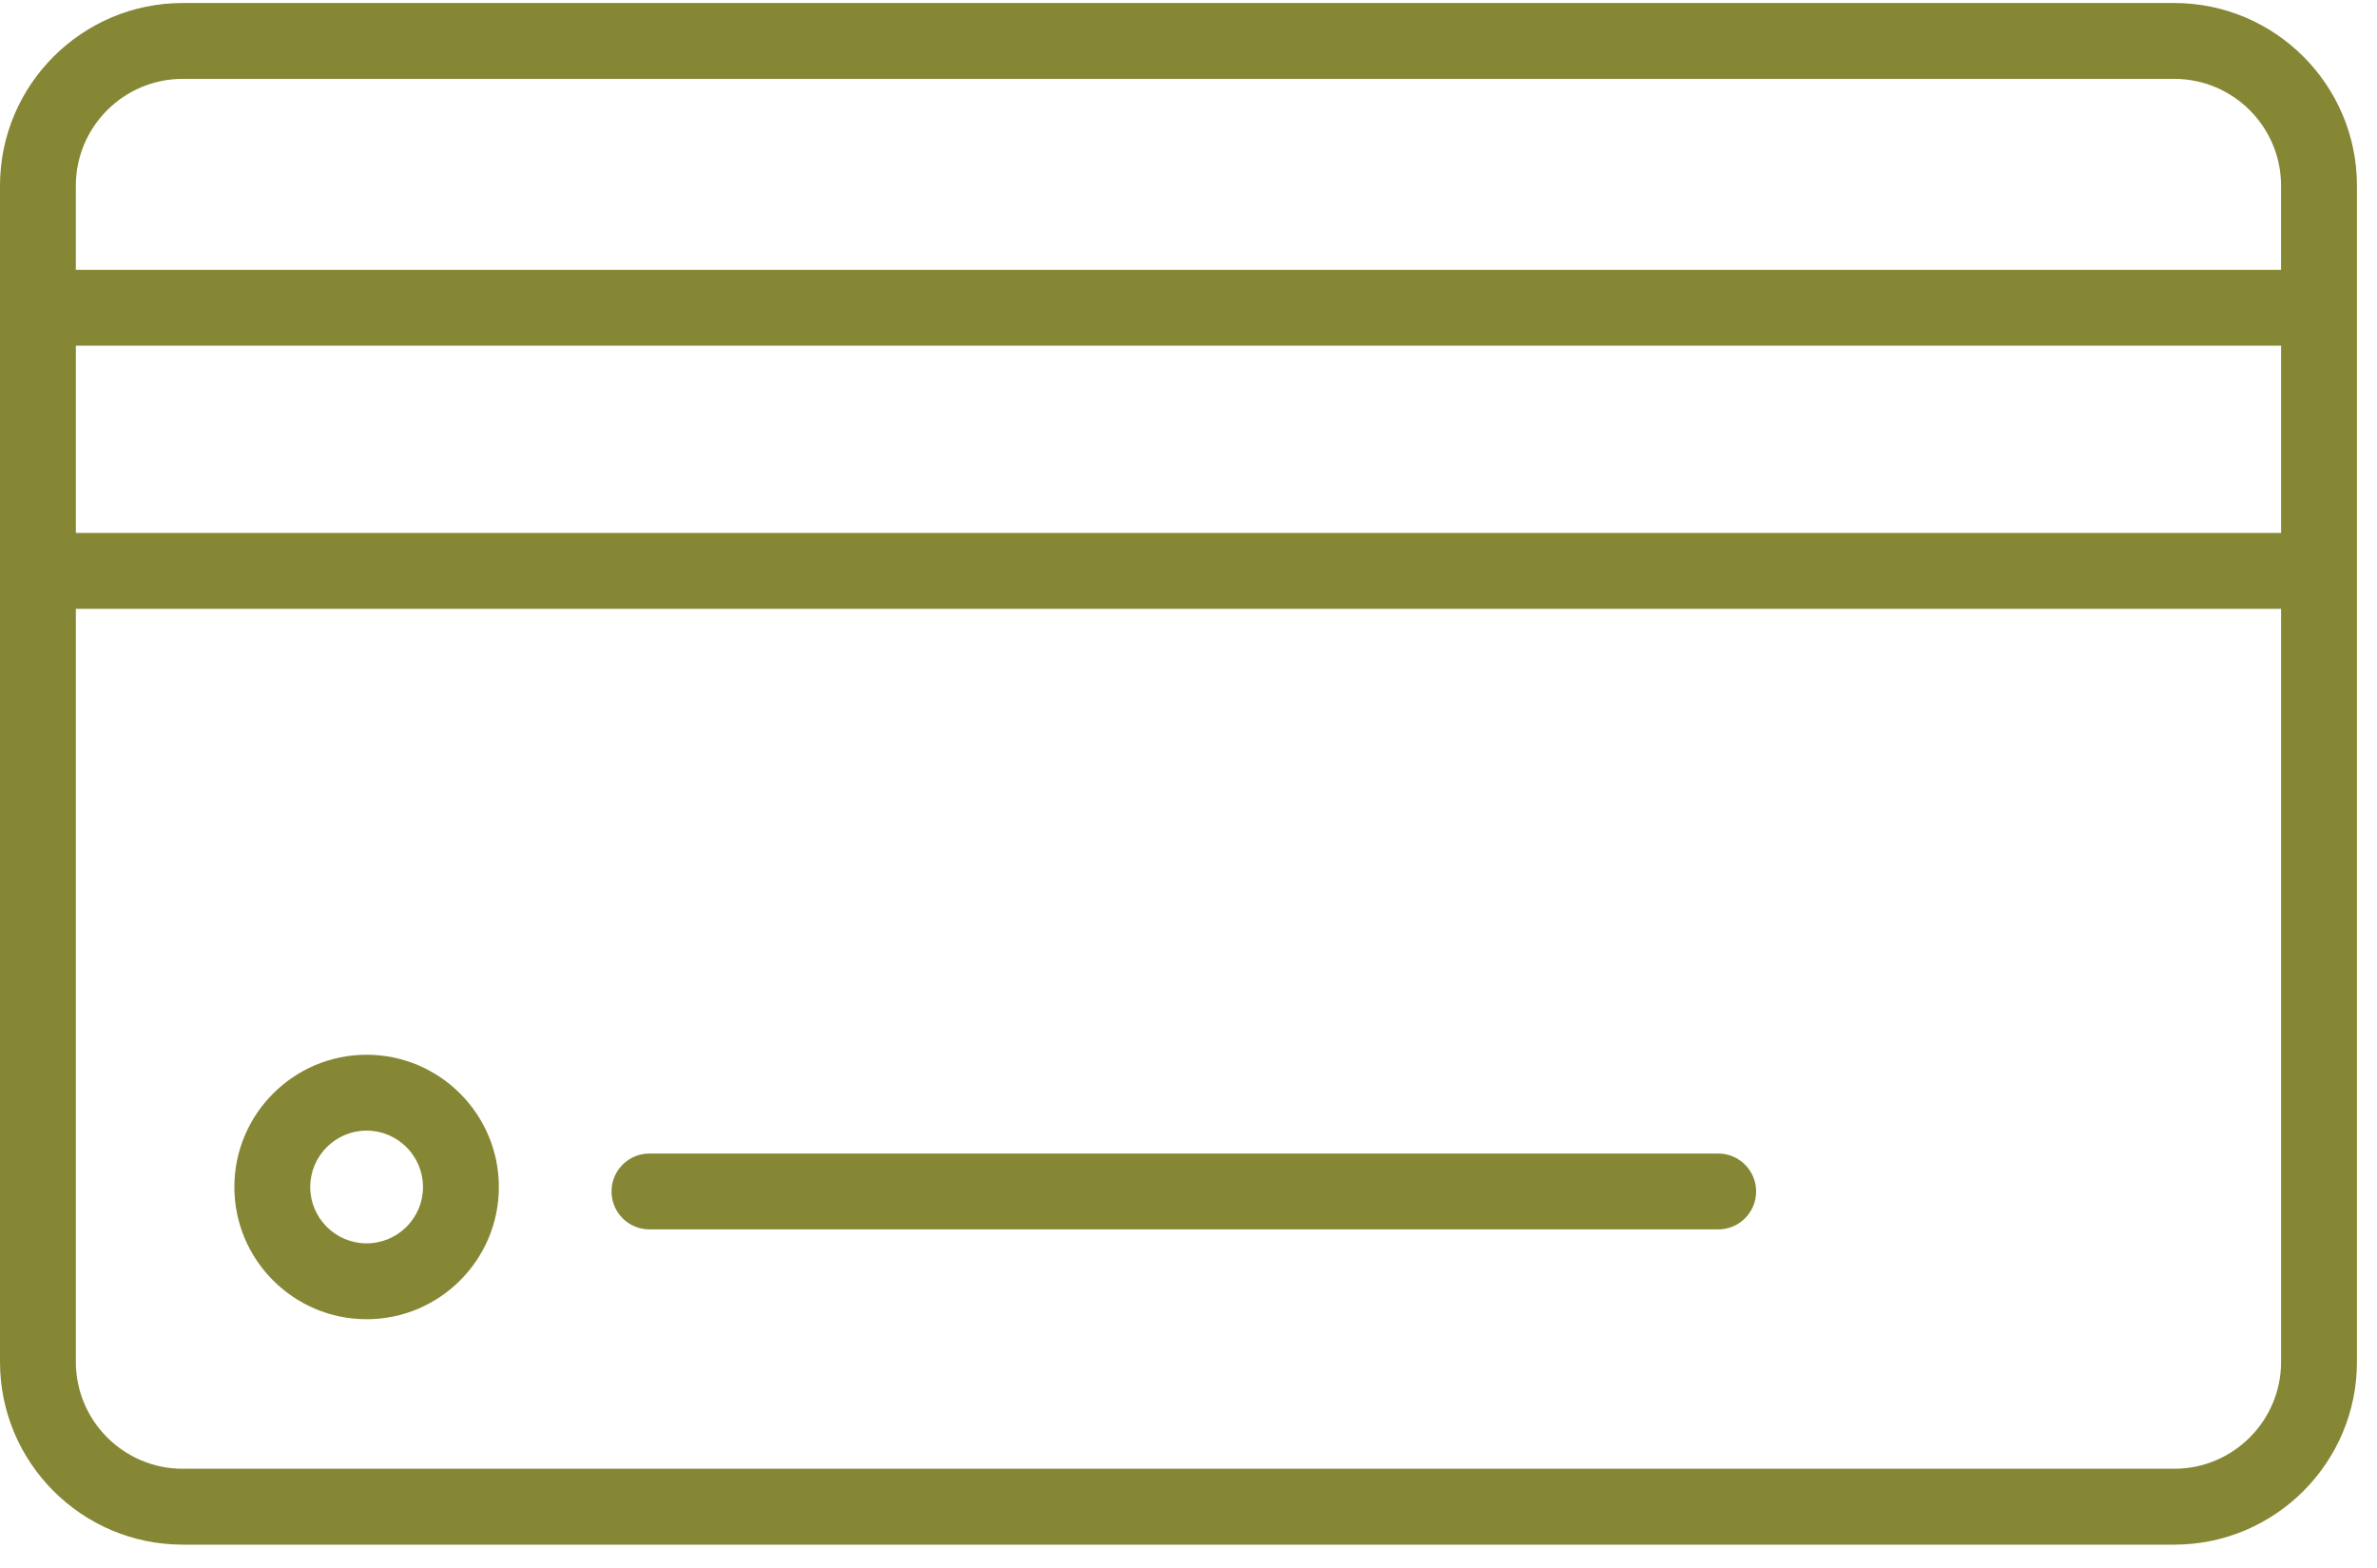<?xml version="1.0" encoding="UTF-8"?> <svg xmlns="http://www.w3.org/2000/svg" width="94" height="62" viewBox="0 0 94 62" fill="none"><path d="M85.984 0.119H7.224C3.241 0.119 0 3.36 0 7.343V12.171V22.575V53.856C0 57.839 3.241 61.079 7.224 61.079H85.984C89.967 61.079 93.207 57.839 93.207 53.856V22.575V12.171V7.343C93.207 3.36 89.967 0.119 85.984 0.119ZM2.999 7.343C3 5.013 4.894 3.119 7.223 3.119H85.983C88.312 3.119 90.206 5.014 90.206 7.343V10.671H2.999V7.343ZM90.207 53.855C90.207 56.183 88.312 58.078 85.984 58.078H7.224C4.895 58.078 3 56.183 3 53.855V24.074H90.207V53.855ZM90.207 21.074H3V13.67H90.207V21.074Z" fill="#858734"></path><path d="M14.497 52.165C17.382 52.165 19.728 49.82 19.728 46.938C19.728 44.054 17.382 41.707 14.497 41.707C11.614 41.707 9.268 44.054 9.268 46.938C9.268 49.82 11.614 52.165 14.497 52.165ZM14.497 44.707C15.727 44.707 16.728 45.708 16.728 46.938C16.728 48.166 15.727 49.165 14.497 49.165C13.268 49.165 12.268 48.166 12.268 46.938C12.268 45.708 13.268 44.707 14.497 44.707Z" fill="#858734"></path><path d="M25.683 48.613H67.947C68.776 48.613 69.447 47.942 69.447 47.113C69.447 46.284 68.776 45.613 67.947 45.613H25.683C24.854 45.613 24.183 46.284 24.183 47.113C24.183 47.942 24.854 48.613 25.683 48.613Z" fill="#858734"></path></svg> 